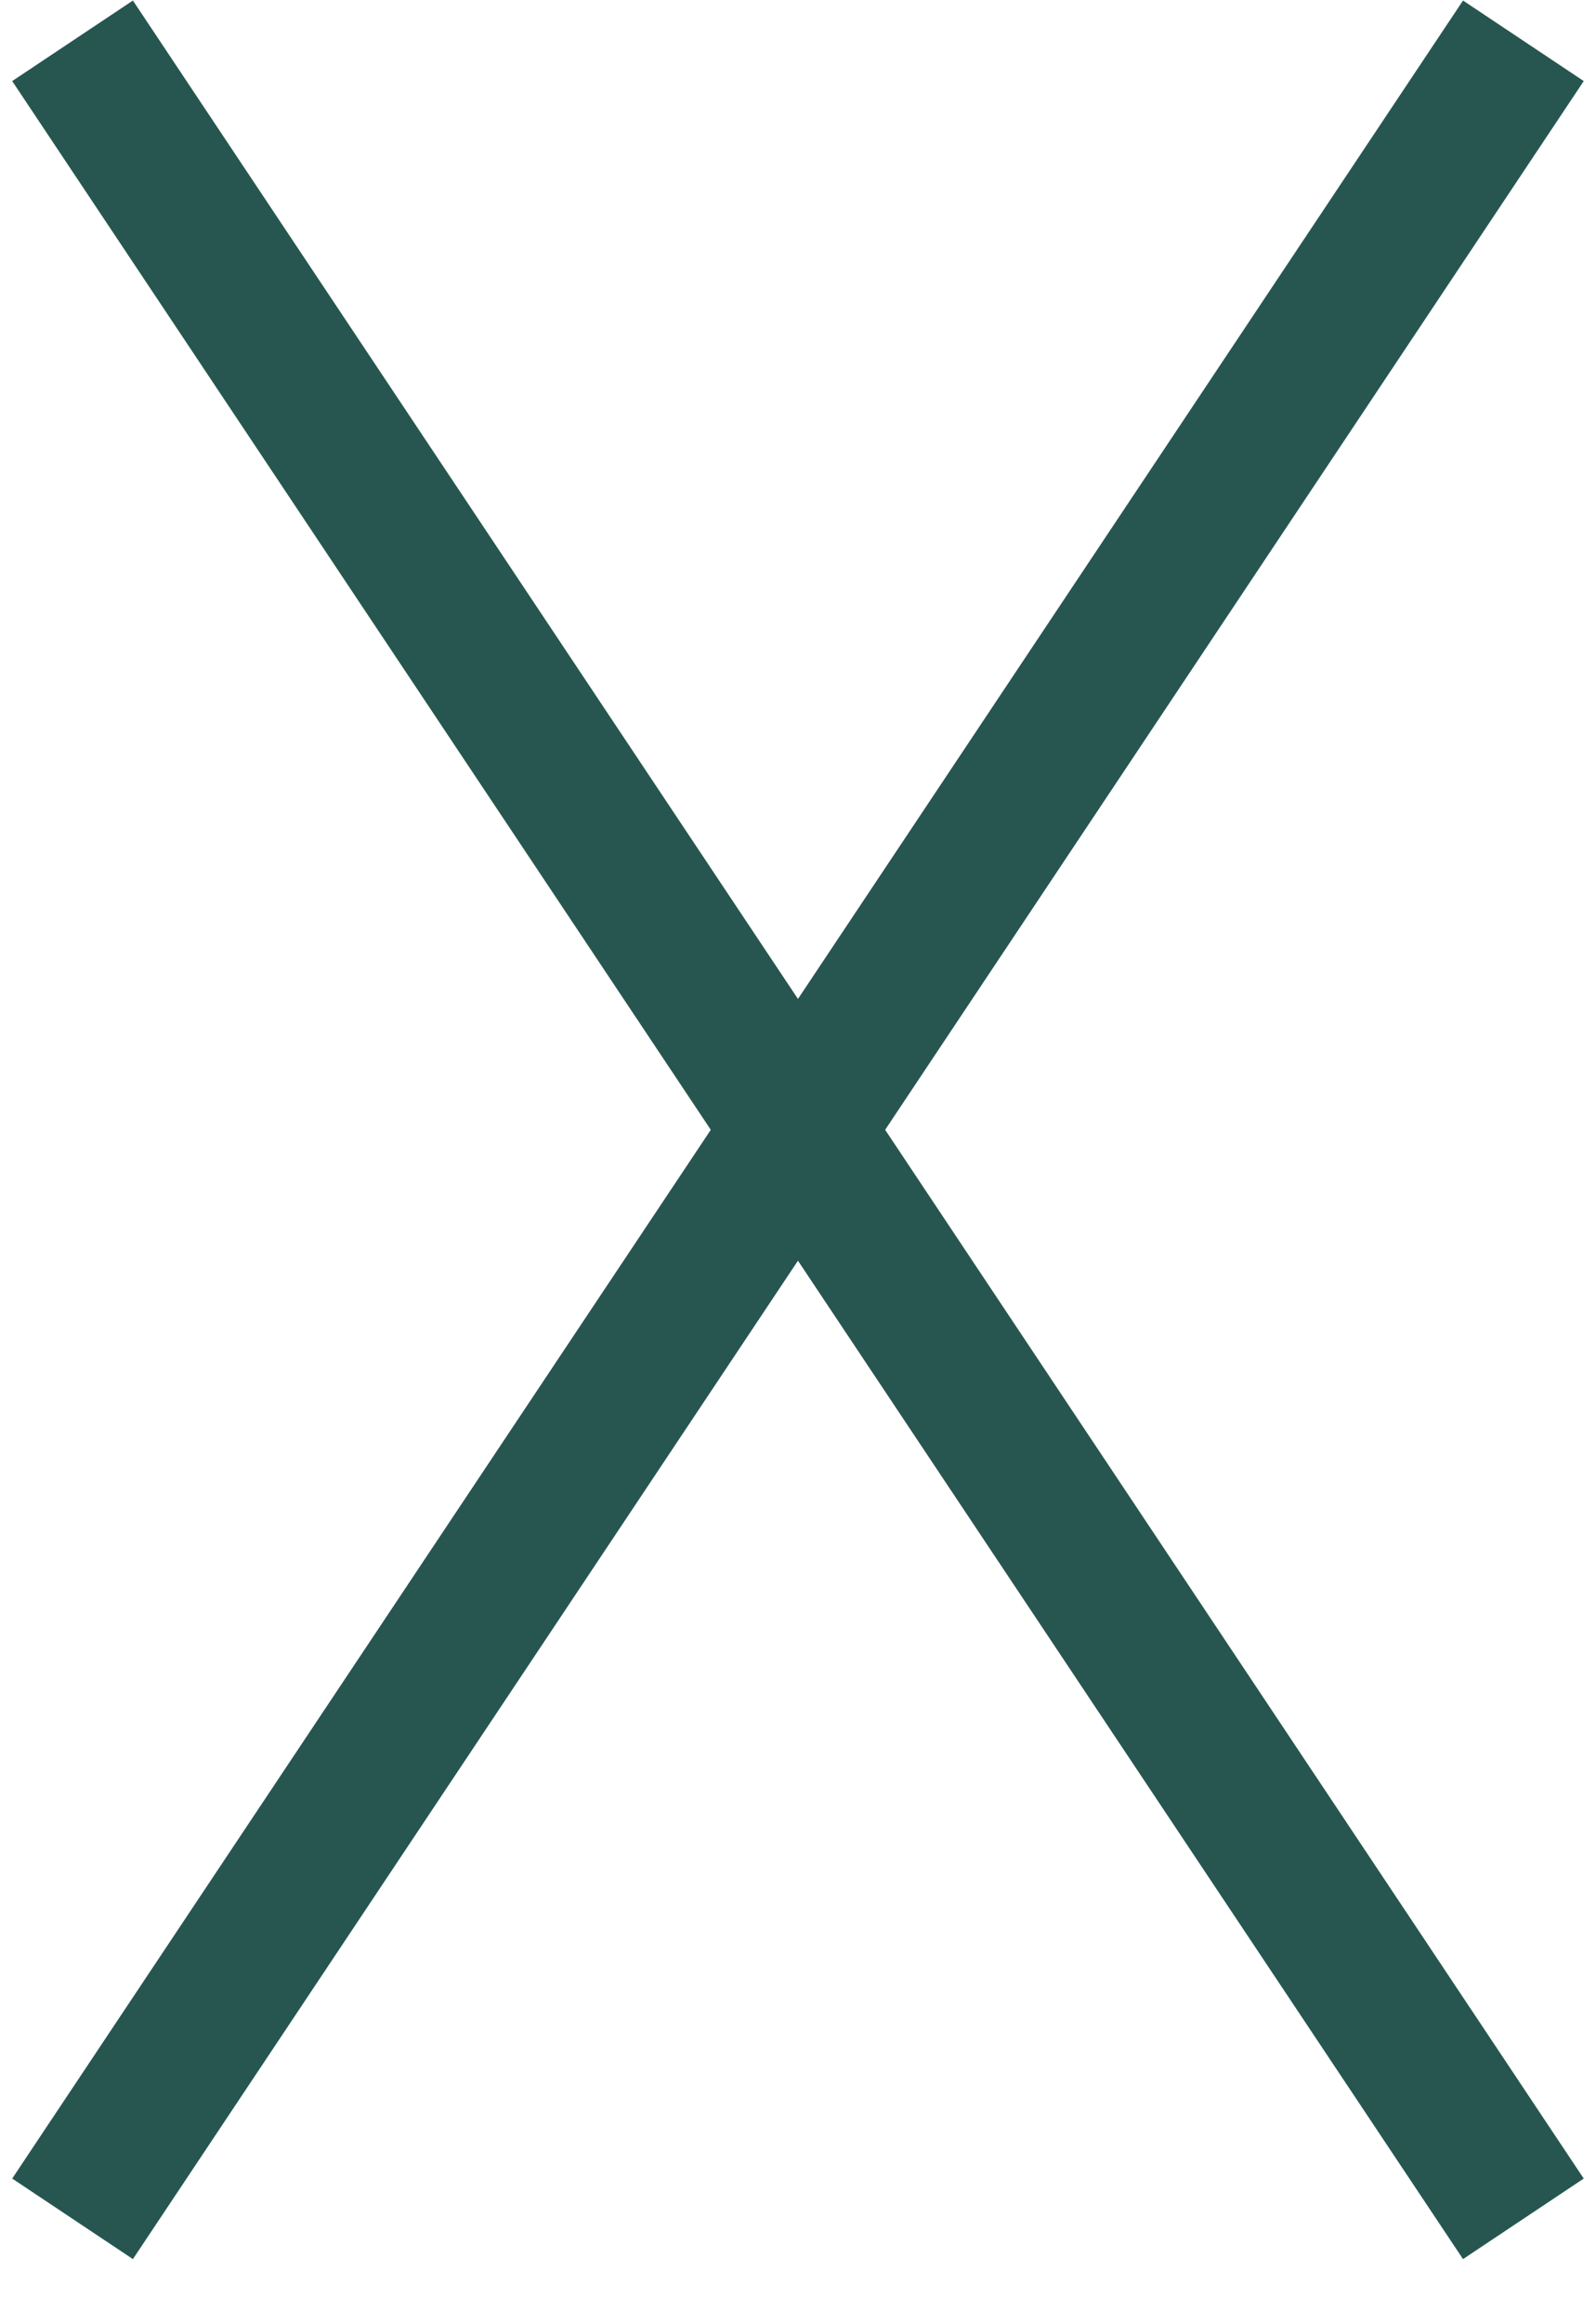 <svg width="22" height="32" viewBox="0 0 22 32" fill="none" xmlns="http://www.w3.org/2000/svg">
<path d="M20.999 0.562L1 30.562" stroke="#275651" stroke-width="2"/>
<path d="M1 0.562L20.999 30.562" stroke="#275651" stroke-width="2"/>
</svg>
